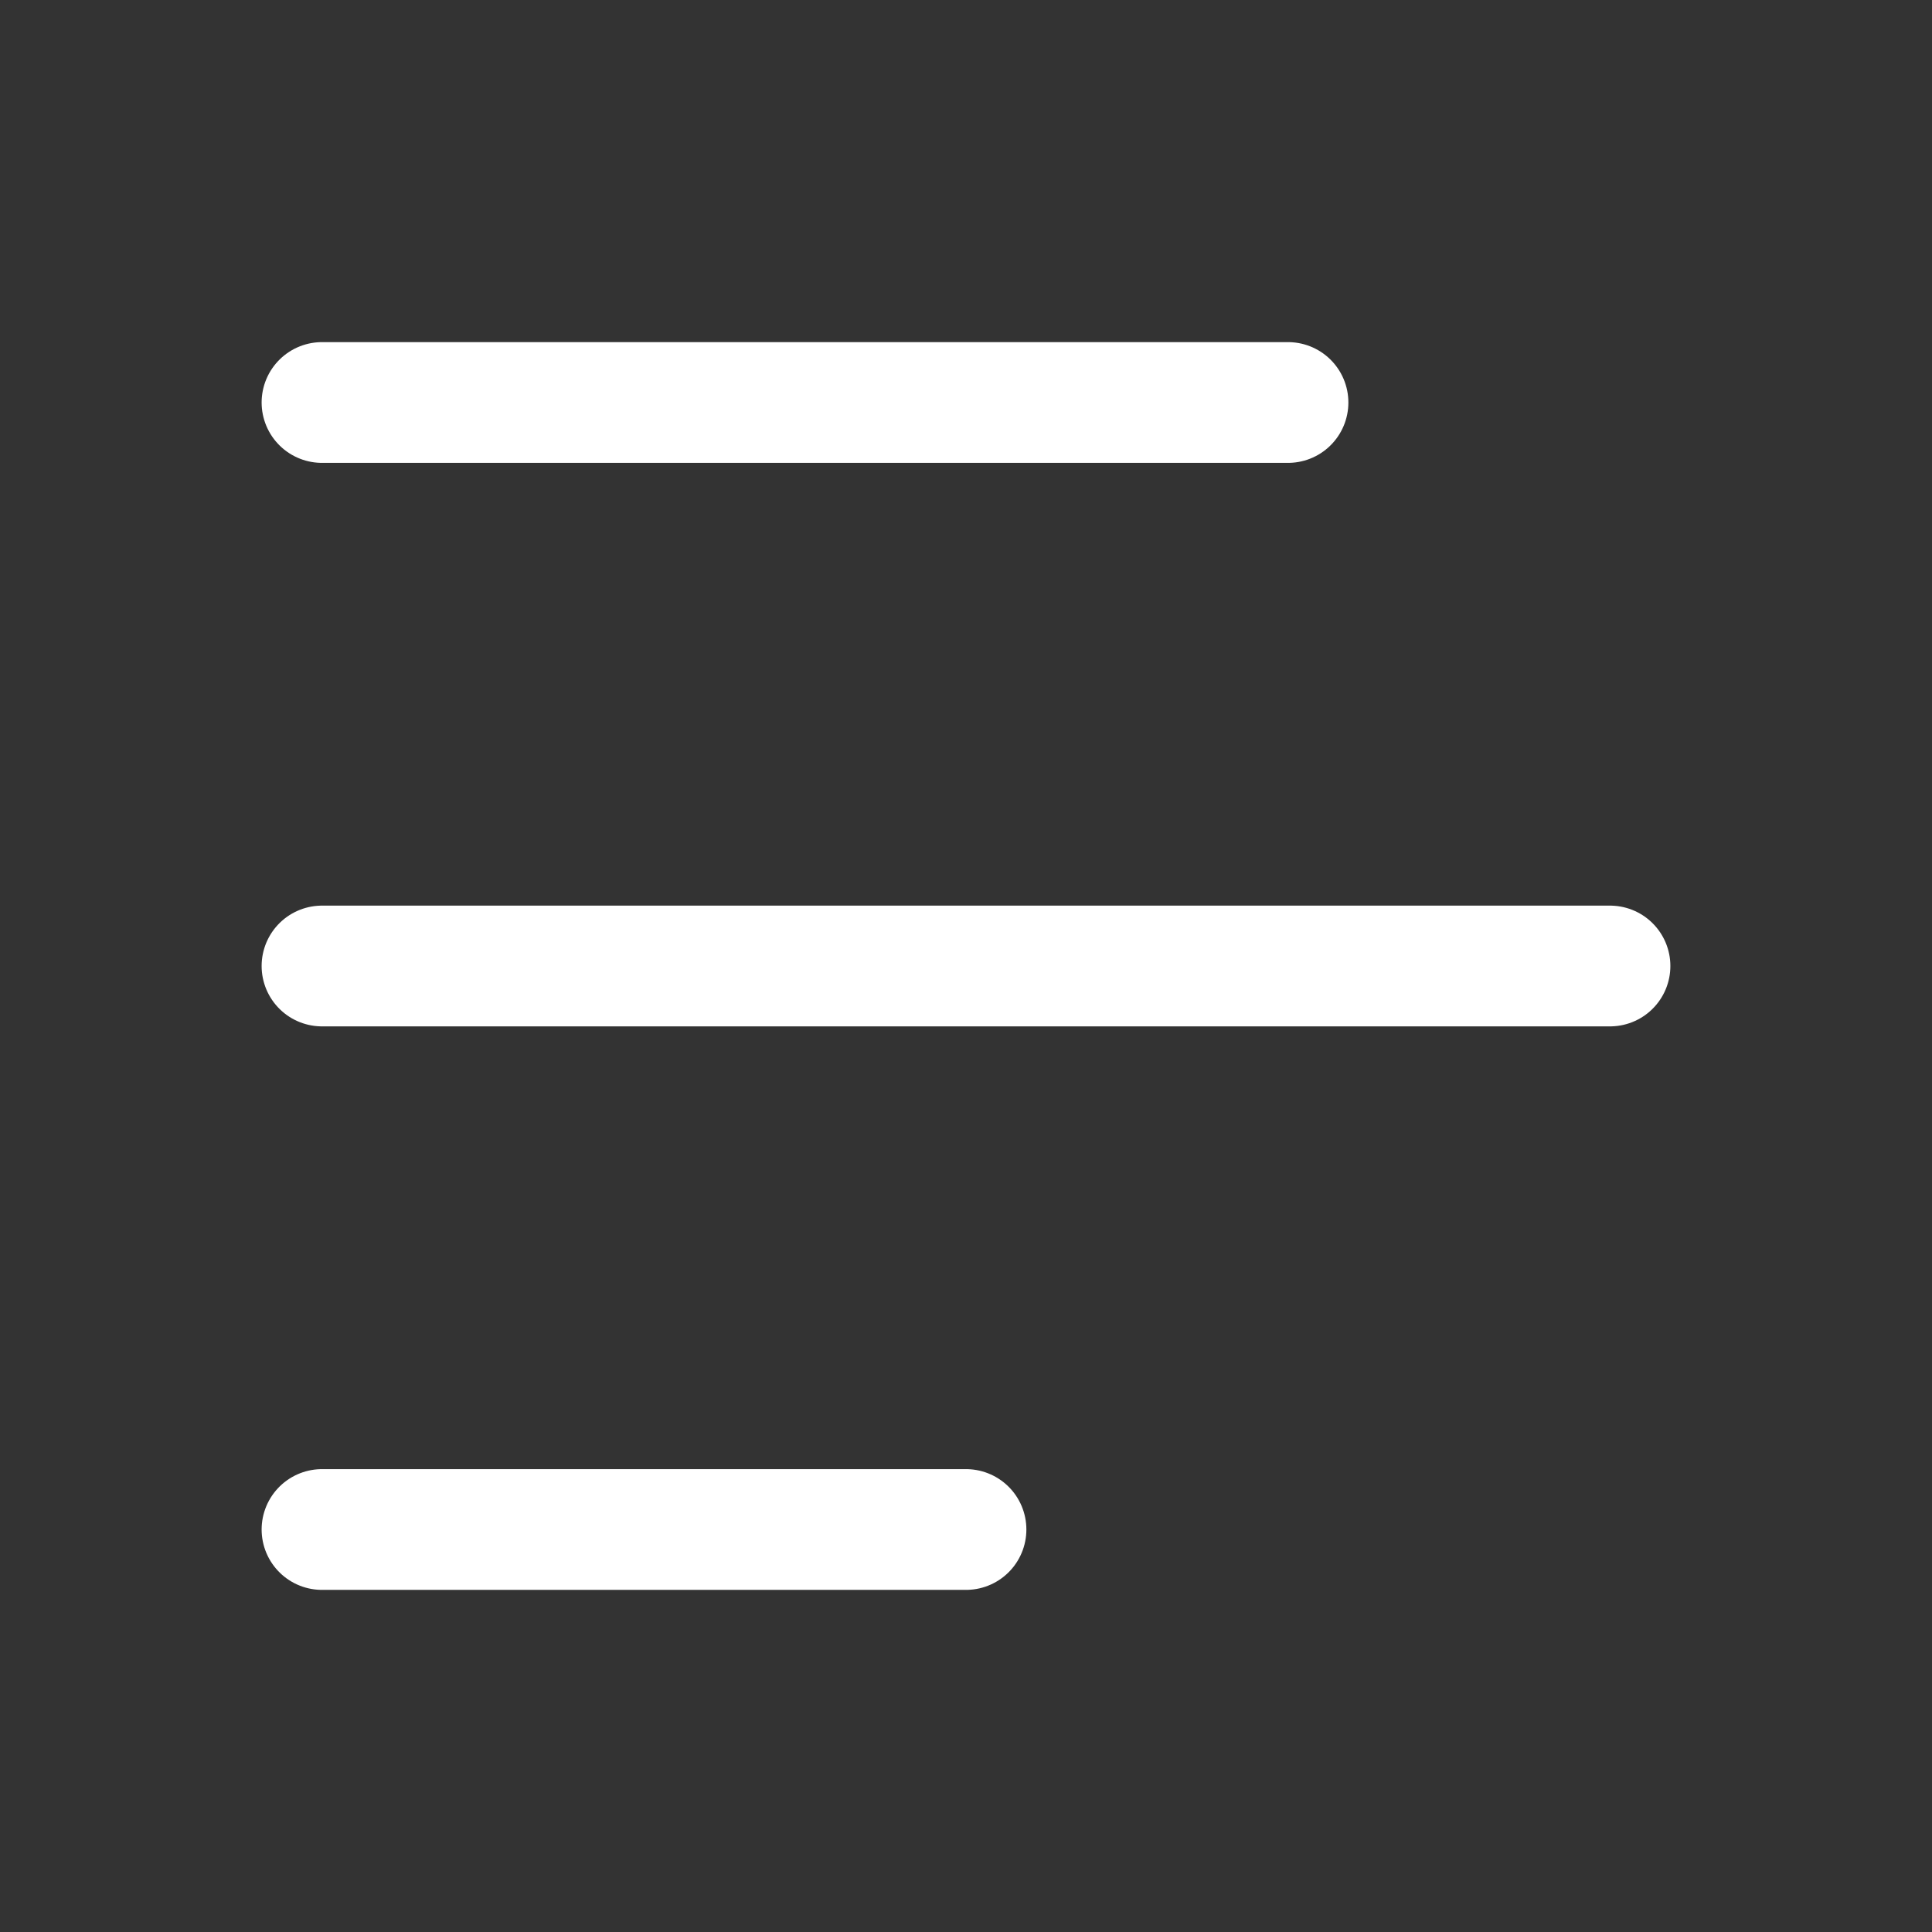 <svg width="24" height="24" viewBox="0 0 24 24" fill="none" xmlns="http://www.w3.org/2000/svg">
<rect x="0" y="0" width="24" height="24" fill="#333333" stroke="none"/>
<g id="hugeicons:menu-02">
<path id="Vector" d="M4 5H16M4 12H20M4 19H12" stroke="white" stroke-width="1.5" stroke-linecap="round" stroke-linejoin="round"/>
</g>
</svg>
